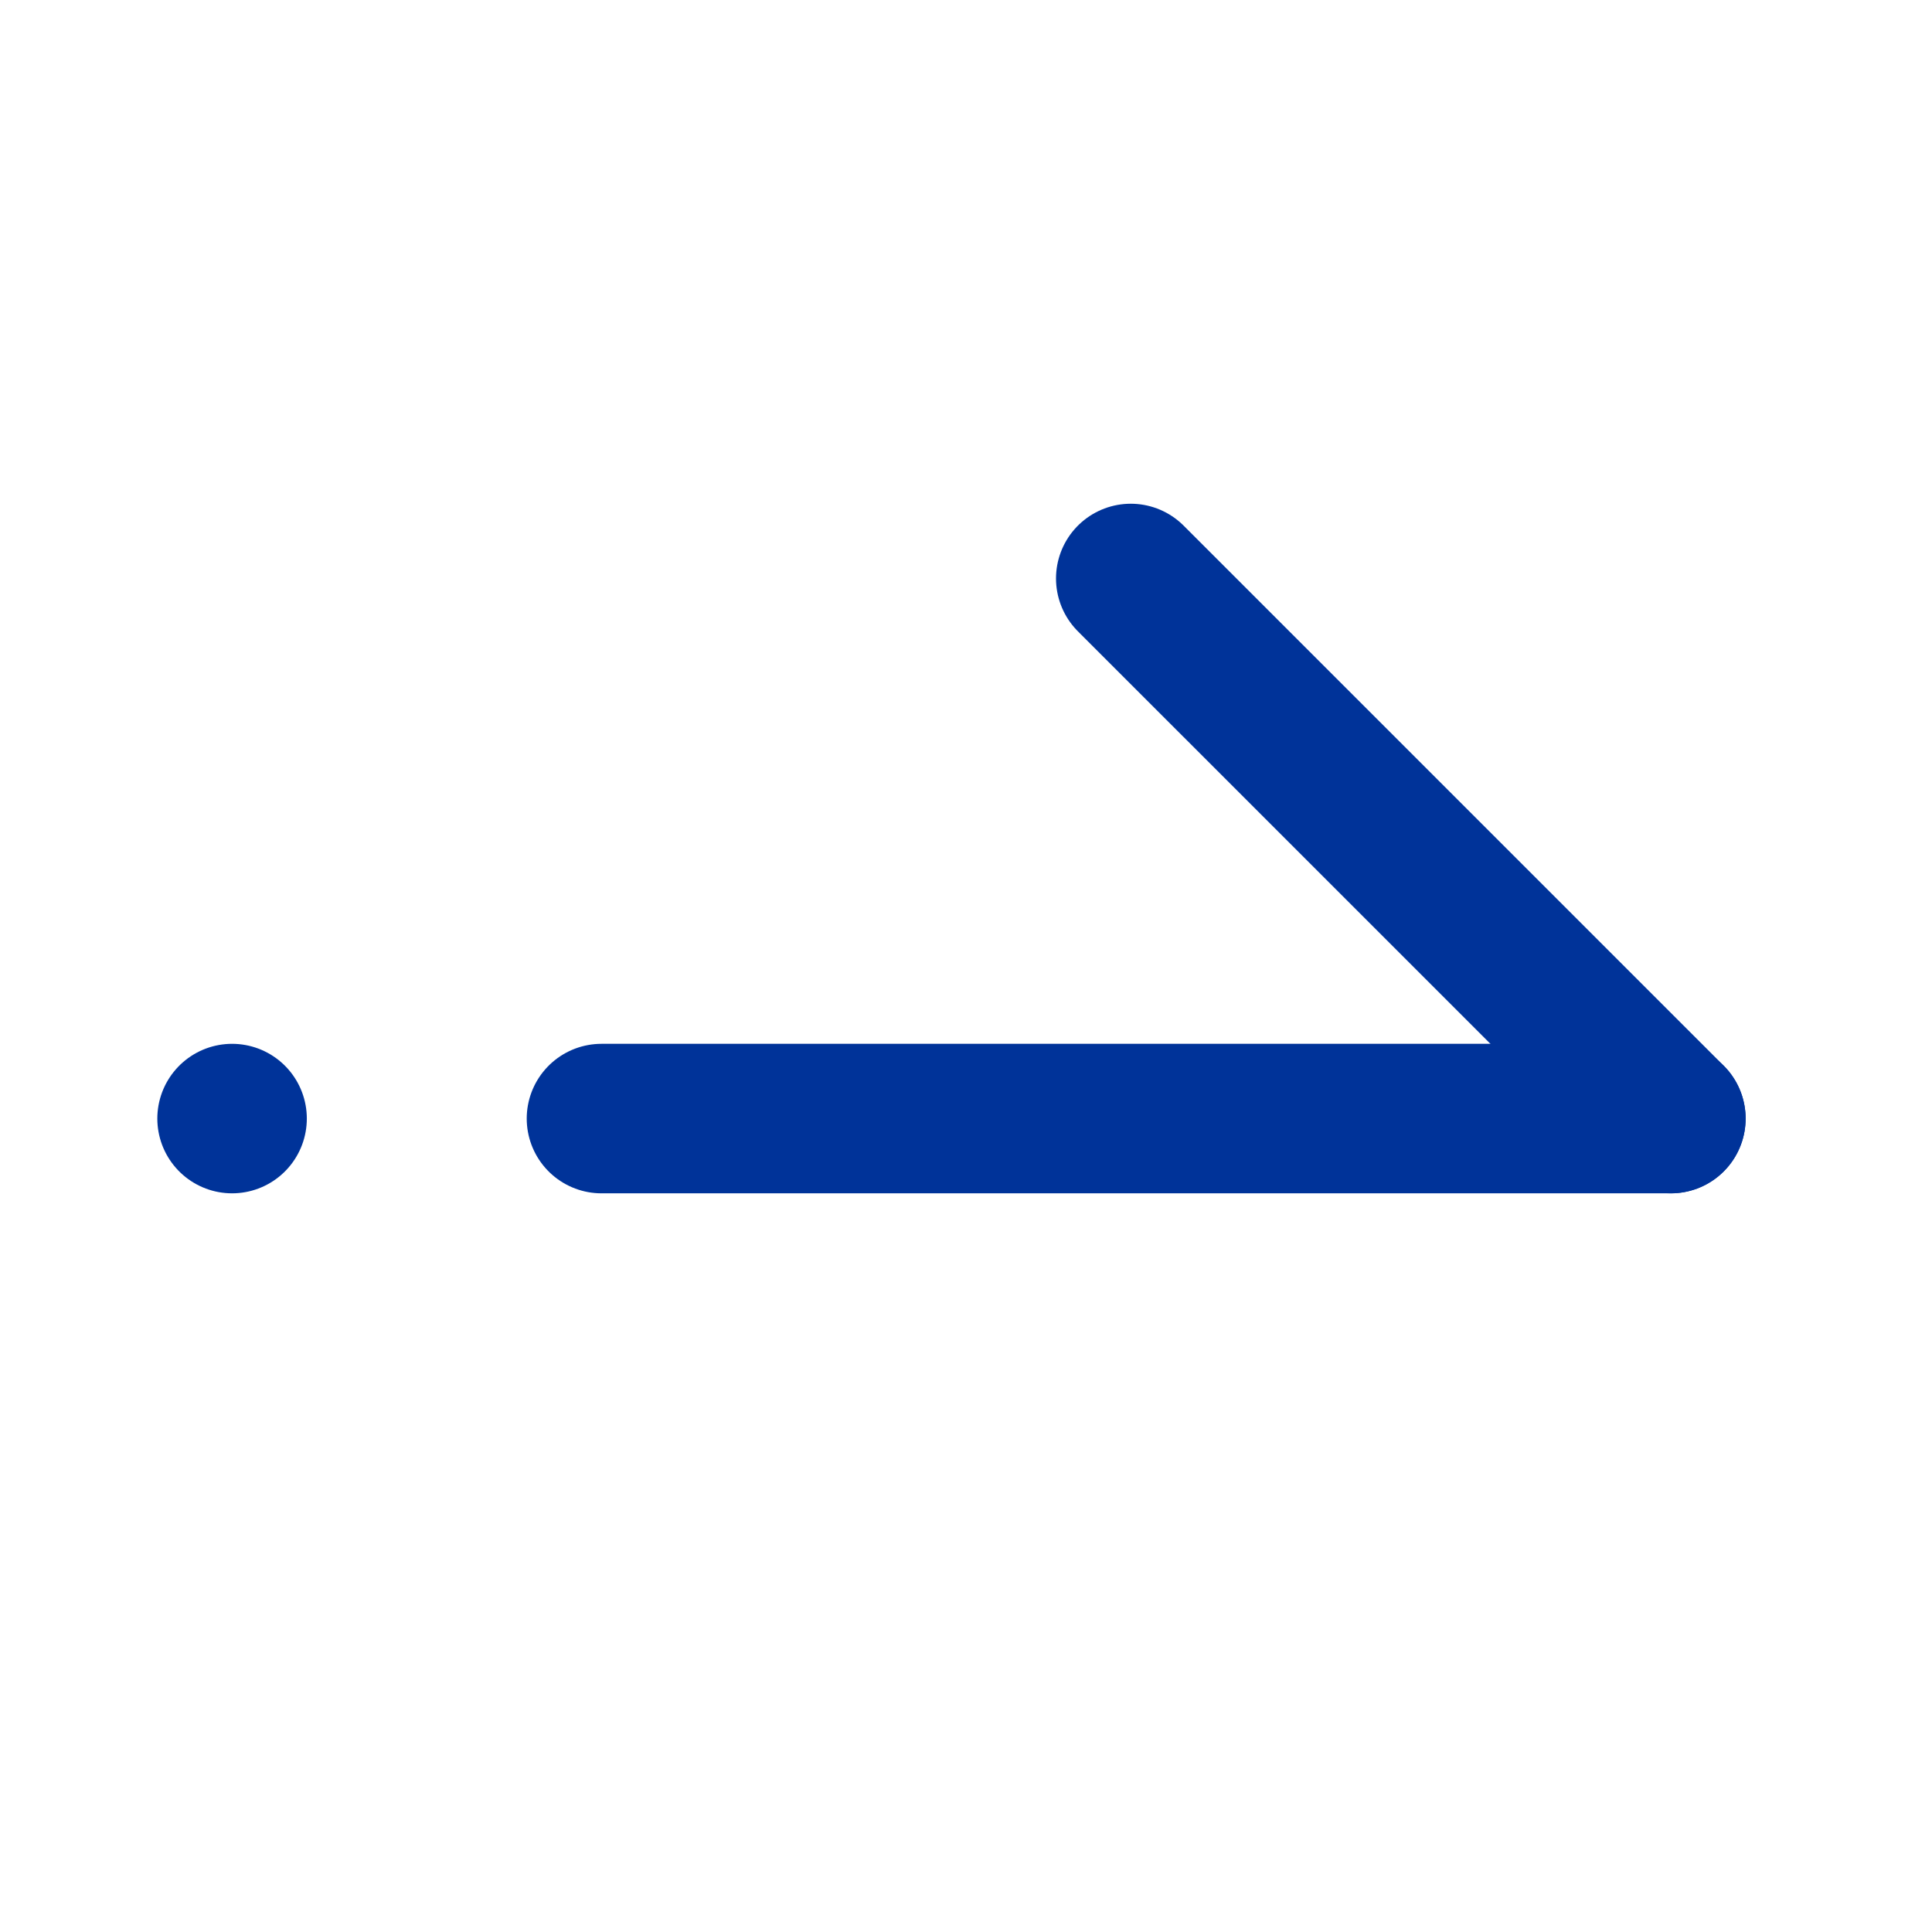 <?xml version="1.0" encoding="UTF-8"?>
<svg id="_レイヤー_1" xmlns="http://www.w3.org/2000/svg" version="1.1" viewBox="0 0 100 100">
  <!-- Generator: Adobe Illustrator 29.4.0, SVG Export Plug-In . SVG Version: 2.1.0 Build 152)  -->
  <defs>
    <style>
      .st0 {
        fill: none;
        stroke: #039;
        stroke-linecap: round;
        stroke-linejoin: round;
        stroke-width: 7.738px;
      }
    </style>
  </defs>
  <line class="st0" x1="86.484" y1="57.897" x2="58.528" y2="29.942"/>
  <line class="st0" x1="31.132" y1="57.897" x2="86.484" y2="57.897"/>
  <line class="st0" x1="12.012" y1="57.897" x2="12.012" y2="57.897"/>
</svg>
